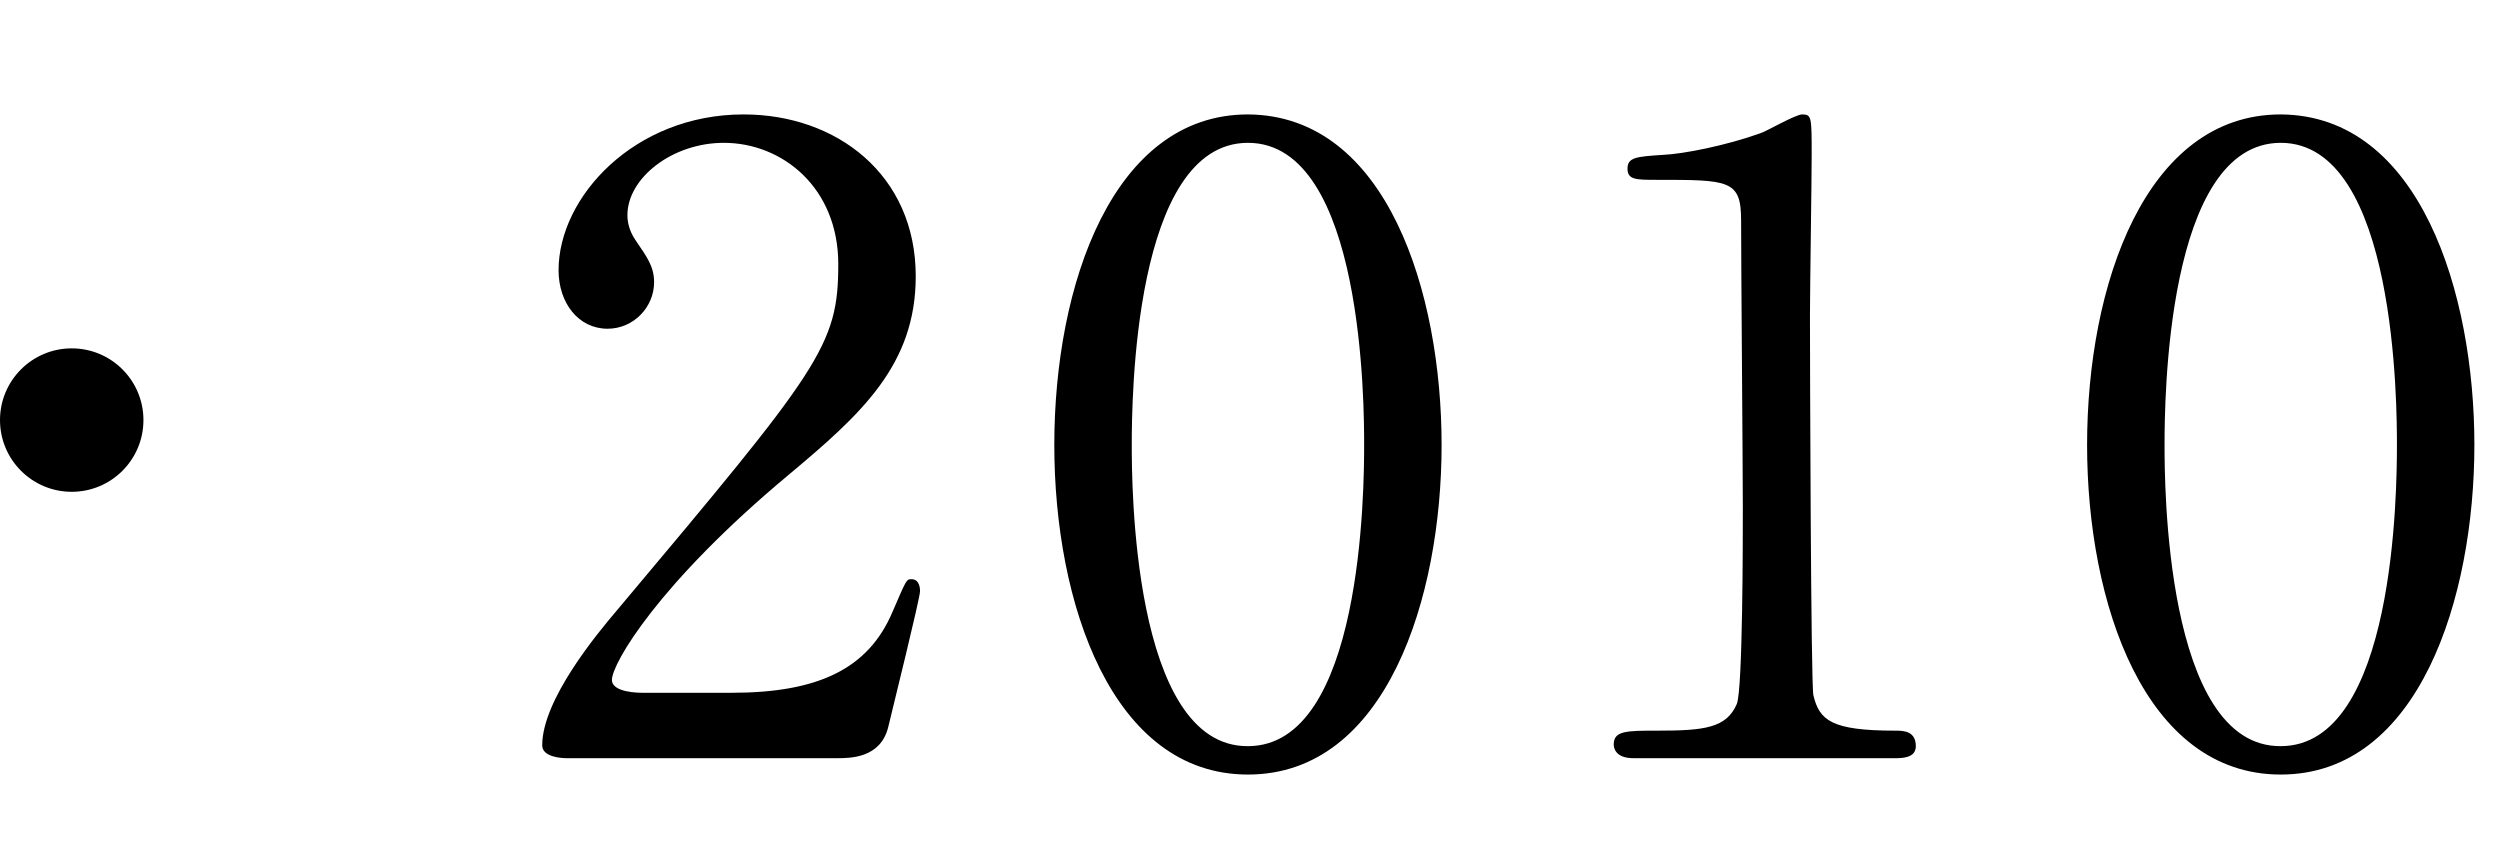 <svg width="122" height="42" viewBox="0 0 122 42" fill="none" xmlns="http://www.w3.org/2000/svg">
<path d="M40.824 37H27.678C27.426 37 26.46 36.958 26.46 36.37C26.46 34.144 29.148 30.91 30.114 29.776C40.026 17.974 40.908 16.882 40.908 12.892C40.908 9.154 38.178 6.97 35.322 6.97C32.802 6.97 30.618 8.692 30.618 10.498C30.618 10.624 30.618 11.17 31.038 11.758C31.584 12.556 31.92 13.018 31.92 13.774C31.92 14.992 30.912 16.042 29.652 16.042C28.224 16.042 27.258 14.782 27.258 13.186C27.258 9.616 30.954 5.584 36.288 5.584C40.824 5.584 44.688 8.524 44.688 13.48C44.688 17.806 42.042 20.2 38.472 23.182C32.13 28.474 29.862 32.38 29.862 33.178C29.862 33.808 31.206 33.808 31.374 33.808H35.7C39.942 33.808 42.378 32.632 43.554 29.86C44.226 28.306 44.226 28.264 44.478 28.264C44.898 28.264 44.898 28.768 44.898 28.852C44.898 29.188 43.554 34.606 43.344 35.488C42.966 37 41.496 37 40.824 37ZM70.35 21.712C70.35 29.146 67.662 37.798 60.9 37.798C54.264 37.798 51.45 29.44 51.45 21.712C51.45 13.9 54.306 5.584 60.9 5.584C67.704 5.626 70.35 14.32 70.35 21.712ZM66.57 21.712C66.57 19.948 66.57 6.97 60.9 6.97C55.314 6.97 55.23 19.57 55.23 21.712C55.23 23.434 55.23 36.454 60.9 36.412C66.486 36.412 66.57 23.896 66.57 21.712ZM92.442 37H79.716C78.792 37 78.75 36.454 78.75 36.328C78.75 35.656 79.38 35.656 80.892 35.656C83.16 35.656 84.252 35.53 84.756 34.354C85.05 33.64 85.05 26.248 85.05 24.778C85.05 22.762 84.966 12.976 84.966 10.75C84.966 8.776 84.378 8.776 80.85 8.776C79.842 8.776 79.422 8.776 79.422 8.23C79.422 7.684 79.842 7.642 81.144 7.558C82.152 7.516 84.252 7.096 85.89 6.508C86.184 6.424 87.612 5.584 87.948 5.584C88.41 5.584 88.41 5.71 88.41 7.6C88.41 8.734 88.326 14.152 88.326 15.412C88.326 17.344 88.368 33.472 88.494 33.934C88.788 35.152 89.376 35.656 92.484 35.656C92.862 35.656 93.492 35.656 93.492 36.412C93.492 37 92.82 37 92.442 37ZM120.75 21.712C120.75 29.146 118.062 37.798 111.3 37.798C104.664 37.798 101.85 29.44 101.85 21.712C101.85 13.9 104.706 5.584 111.3 5.584C118.104 5.626 120.75 14.32 120.75 21.712ZM116.97 21.712C116.97 19.948 116.97 6.97 111.3 6.97C105.714 6.97 105.63 19.57 105.63 21.712C105.63 23.434 105.63 36.454 111.3 36.412C116.886 36.412 116.97 23.896 116.97 21.712Z" fill="black"/>
<circle cx="3.5" cy="20.5" r="3.5" fill="black"/>
</svg>
